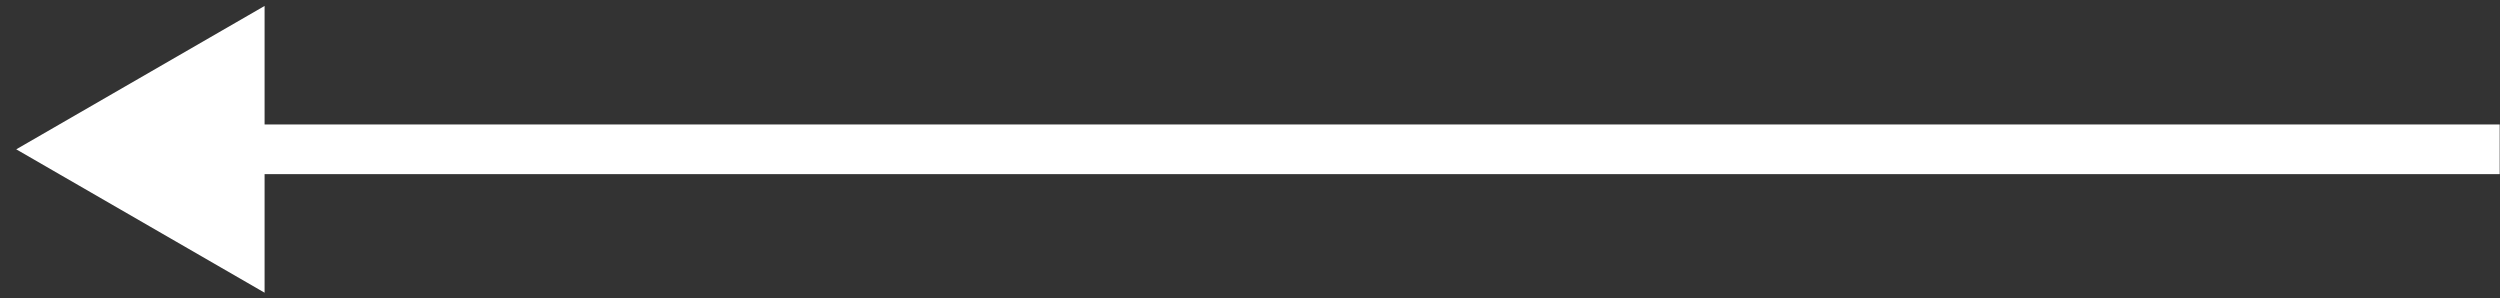 <?xml version="1.0" encoding="UTF-8"?> <svg xmlns="http://www.w3.org/2000/svg" width="151" height="18" viewBox="0 0 151 18" fill="none"><rect x="0" y="0" width="151" height="18" fill="#333333" stroke="none"/> <path d="M0.981 9.019L15.981 0.359V17.679L0.981 9.019ZM150.981 10.519H14.481V7.519H150.981V10.519Z" fill="white"></path> </svg> 